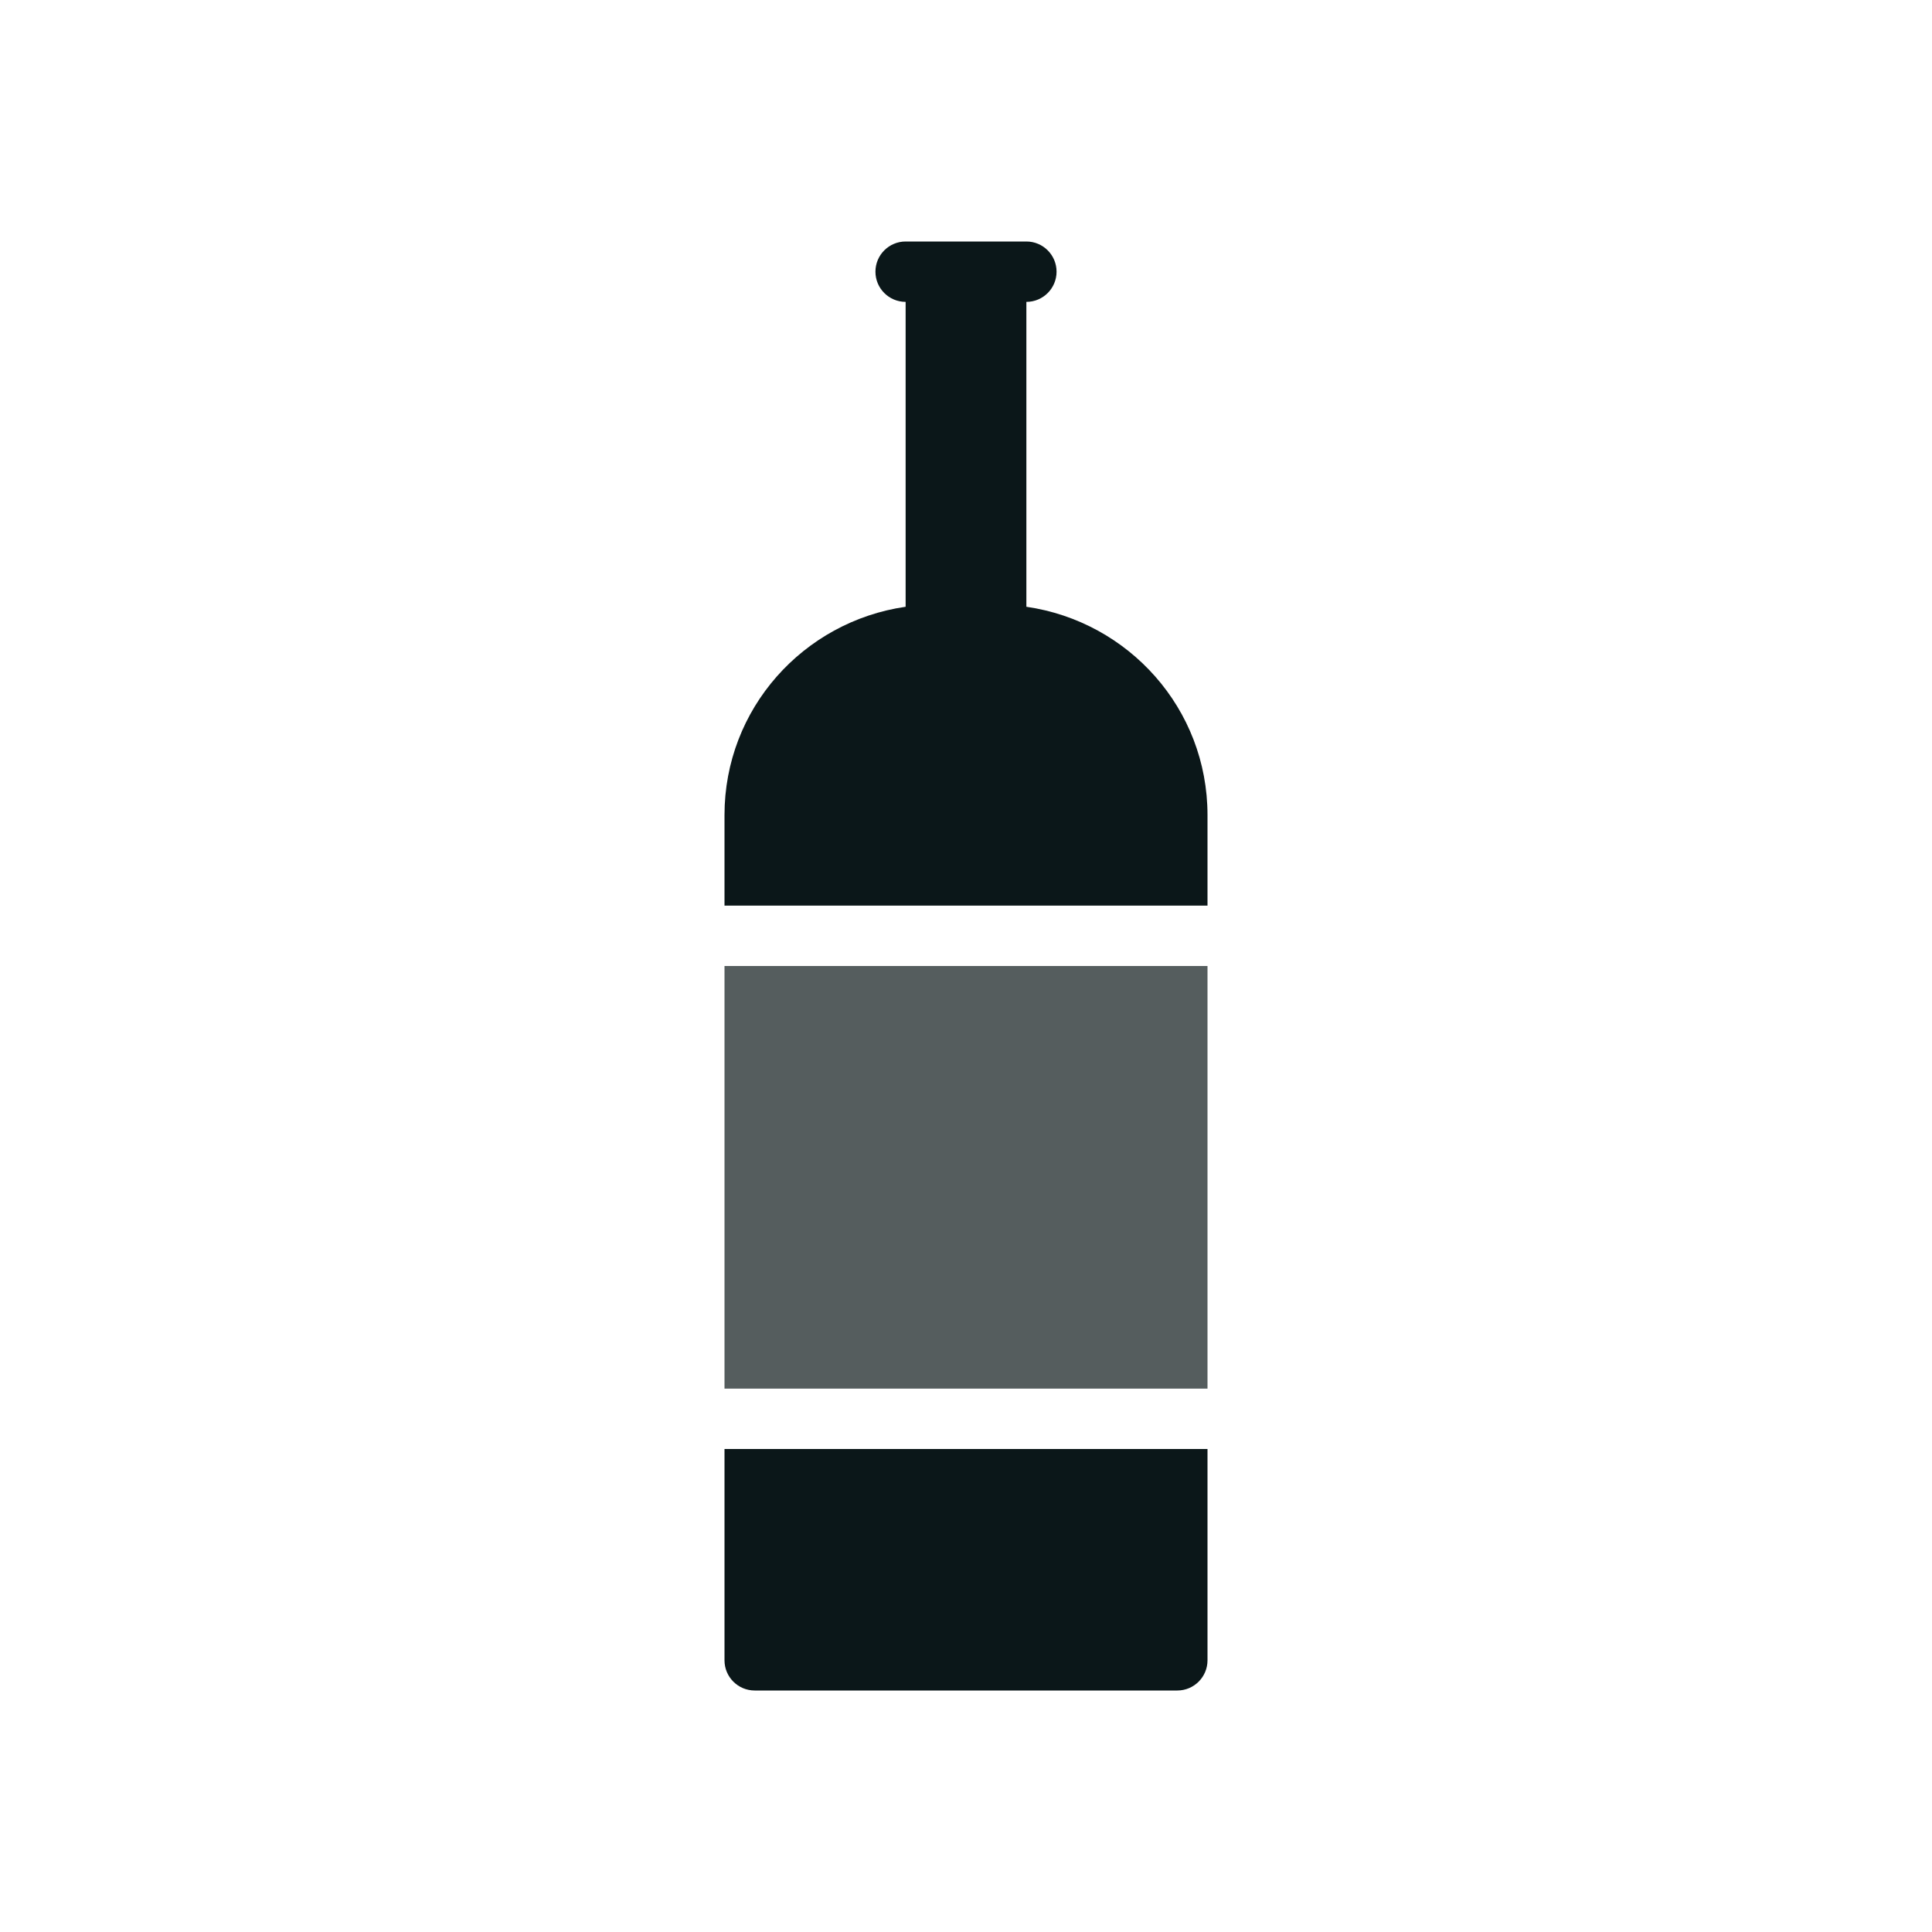 <?xml version="1.0" encoding="utf-8"?><!-- Скачано с сайта svg4.ru / Downloaded from svg4.ru -->
<svg version="1.1" id="Uploaded to svgrepo.com" xmlns="http://www.w3.org/2000/svg" xmlns:xlink="http://www.w3.org/1999/xlink" 
	 width="800px" height="800px" viewBox="0 0 32 32" xml:space="preserve">
<style type="text/css">
	.duotone_een{fill:#0B1719;}
	.duotone_twee{fill:#555D5E;}
	.st0{fill:none;stroke:#555E5E;stroke-width:2;stroke-linecap:round;stroke-miterlimit:10;}
	.st1{fill:#555D5E;}
</style>
<g>
	<rect x="12" y="16" class="duotone_twee" width="8" height="7"/>
	<path class="duotone_een" d="M20,13.5V15h-8v-1.5c0-1.762,1.306-3.205,3-3.45V5c-0.276,0-0.5-0.224-0.5-0.5
		C14.5,4.224,14.724,4,15,4h2c0.276,0,0.5,0.224,0.5,0.5C17.5,4.776,17.276,5,17,5v5.05C18.694,10.295,20,11.738,20,13.5z M12,27.5
		c0,0.276,0.224,0.5,0.5,0.5h7c0.276,0,0.5-0.224,0.5-0.5V24h-8V27.5z"/>
</g>
</svg>